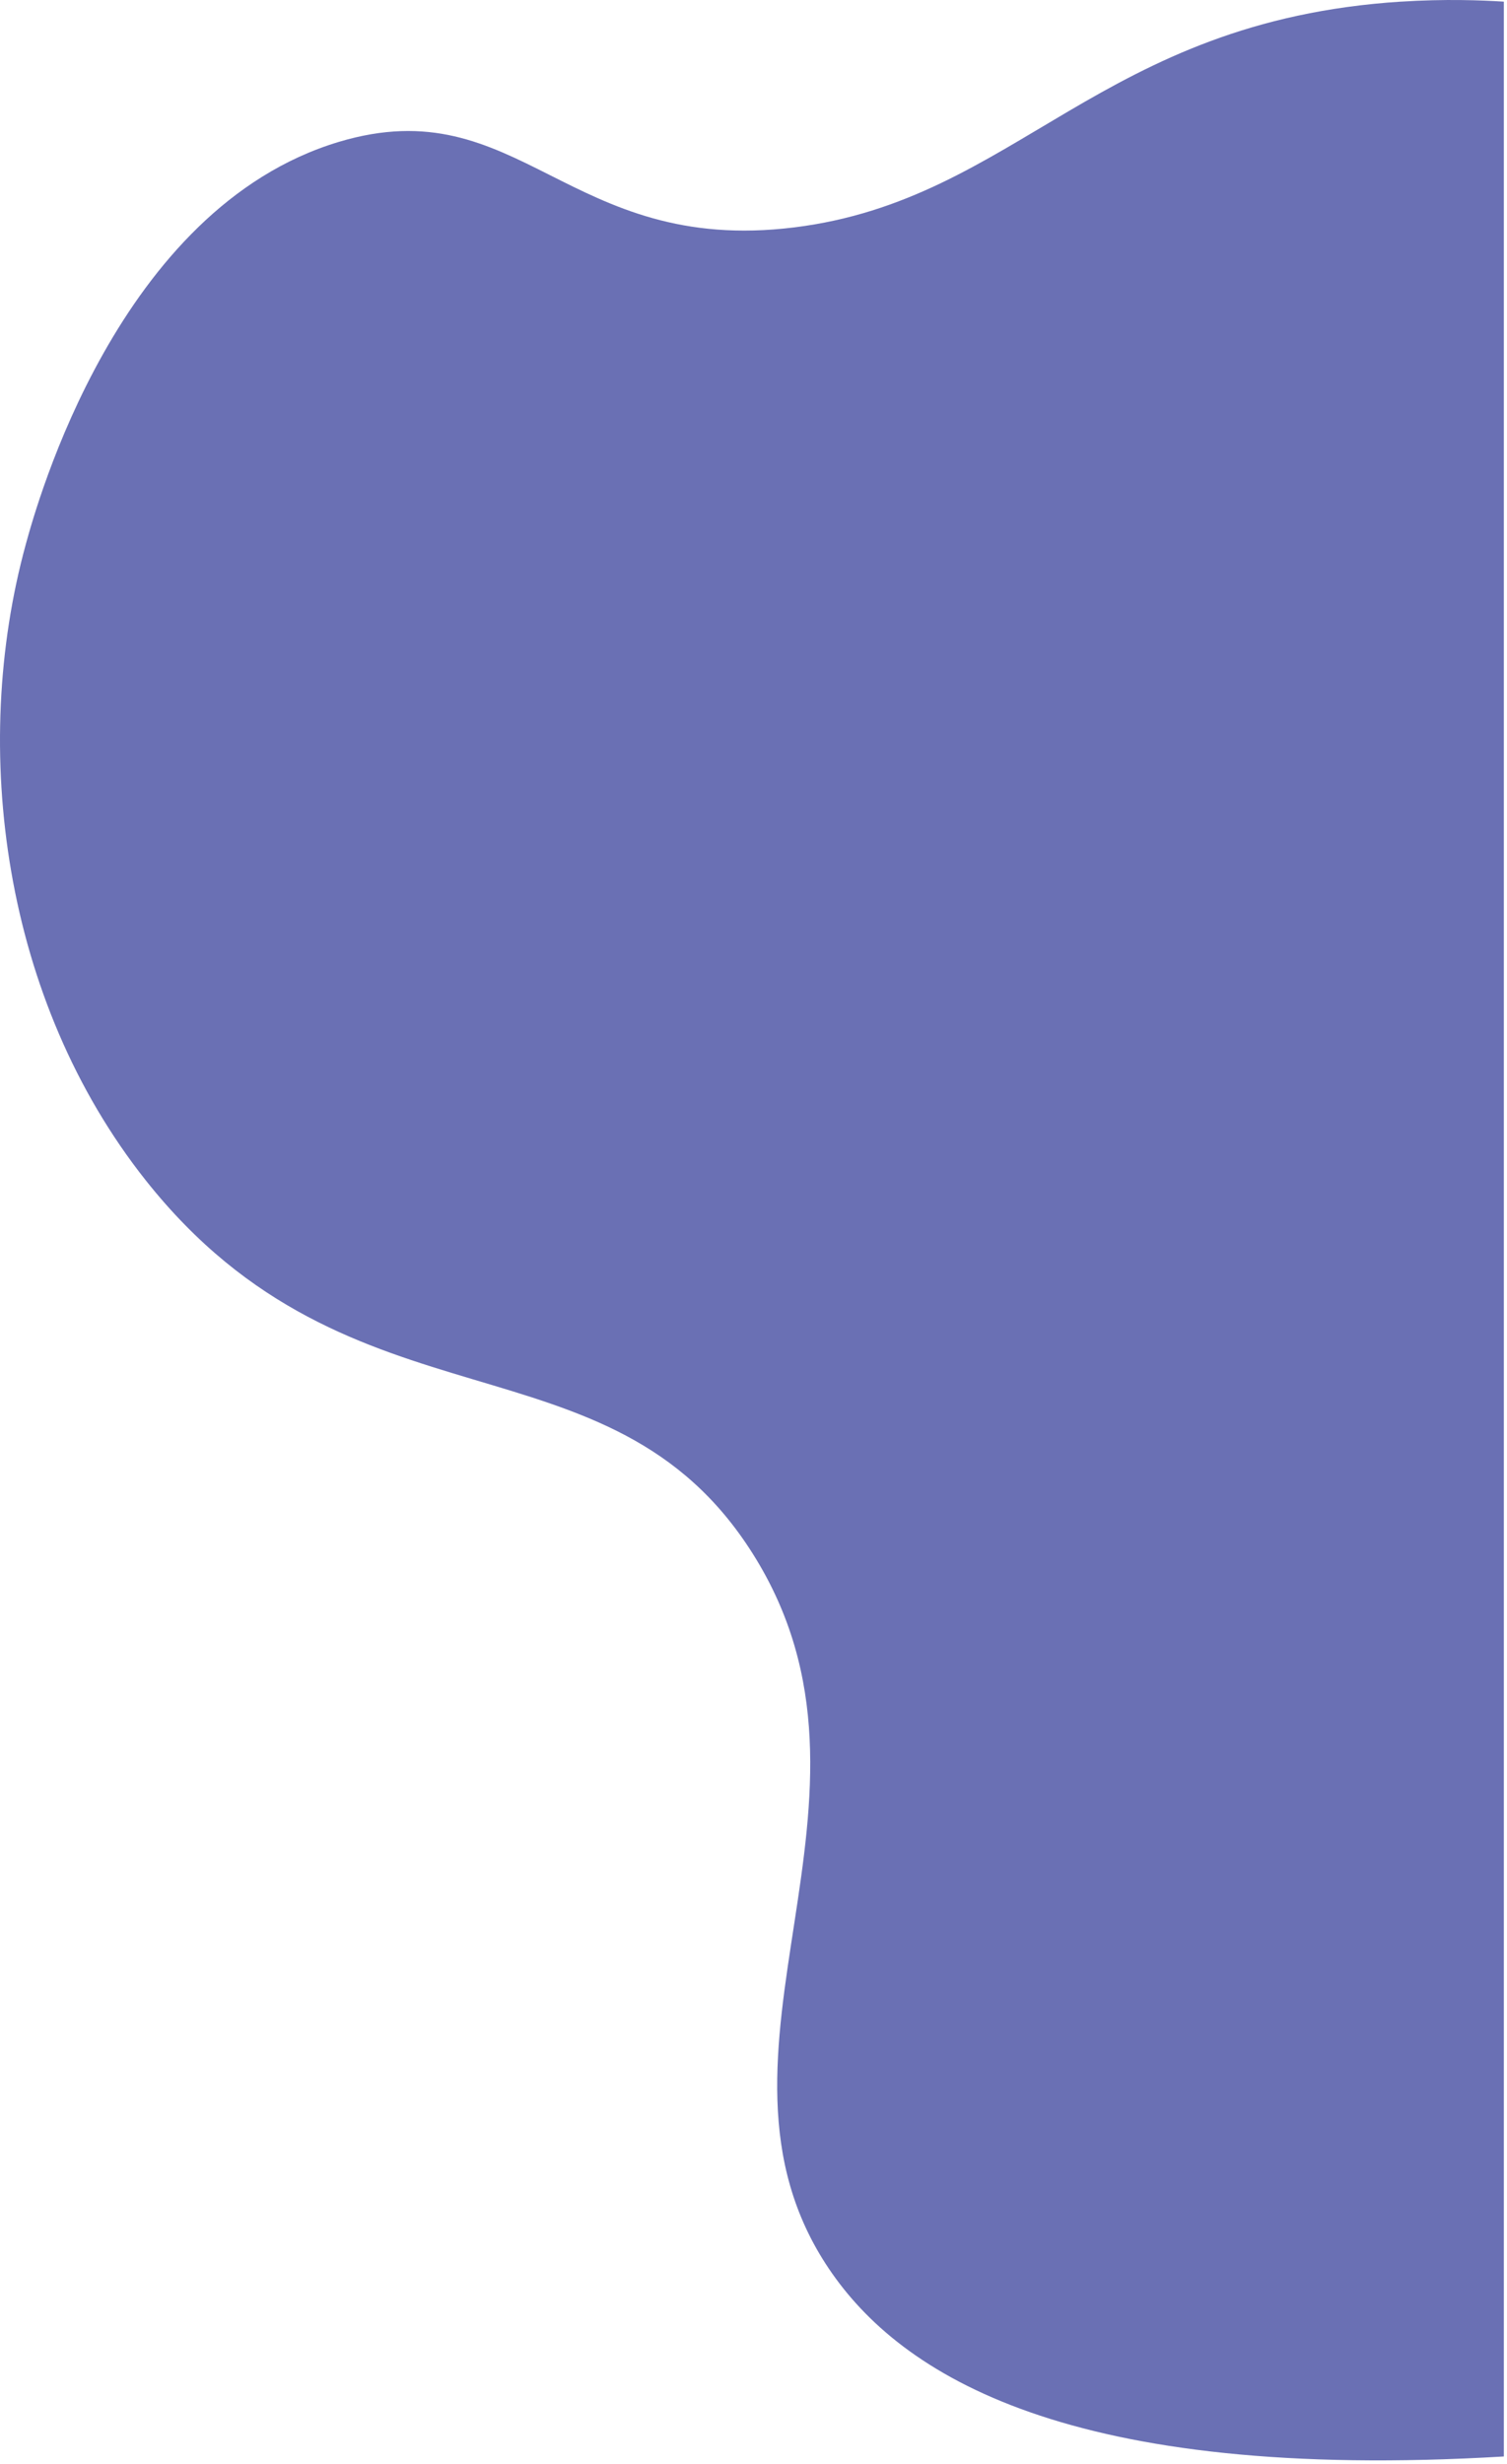 <?xml version="1.0" encoding="utf-8"?>
<svg xmlns="http://www.w3.org/2000/svg" fill="none" height="100%" overflow="visible" preserveAspectRatio="none" style="display: block;" viewBox="0 0 295 482" width="100%">
<path d="M274.261 0.316C215.21 4.109 199.196 39.056 155.496 44.482C111.098 49.994 101.722 17.13 66.314 27.761C23.078 40.746 7.178 98.716 5.039 106.524C-5.912 146.469 0.576 195.683 28.547 230.929C68.981 281.89 119.169 259.373 147.318 303.888C177.756 352.012 133.764 401.533 162.256 443.823C176.295 464.658 209.192 485.622 294.382 480.559V0.323C289.954 0.038 282.881 -0.233 274.254 0.323L274.261 0.316Z" fill="#6A70B4" id="Vector"/>
</svg>